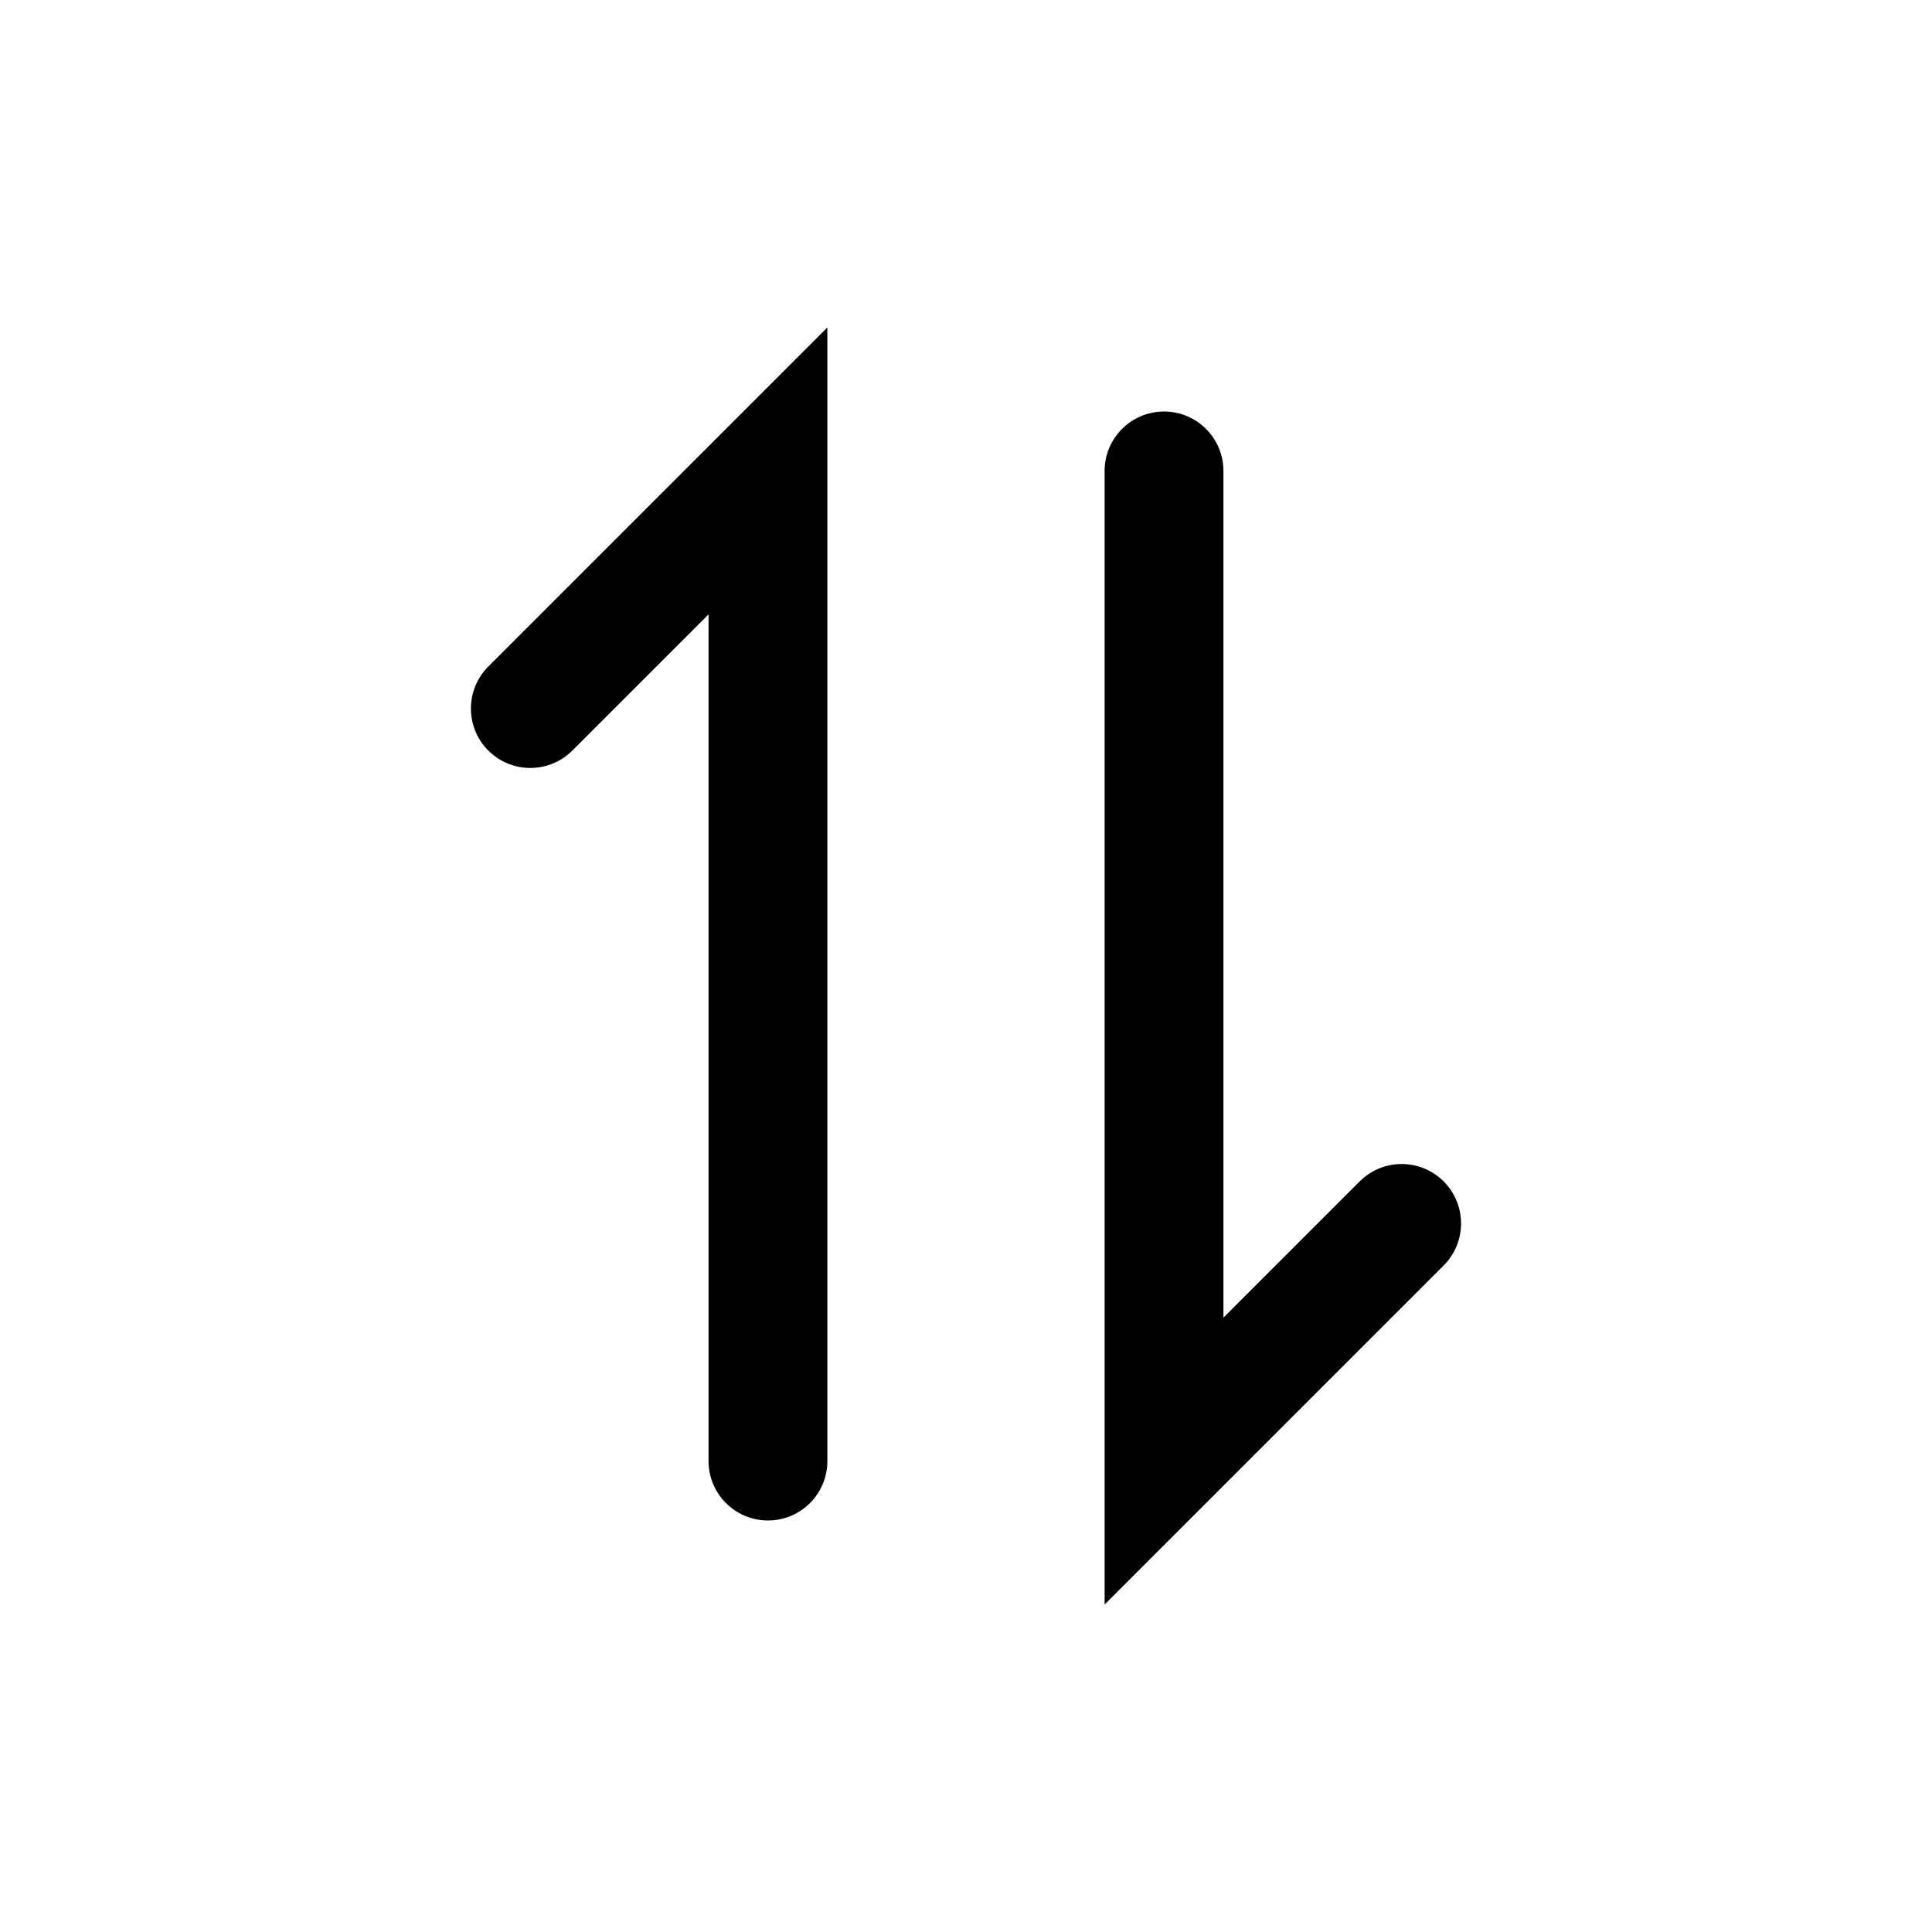 <?xml version="1.0" encoding="UTF-8"?>
<!-- Uploaded to: ICON Repo, www.iconrepo.com, Generator: ICON Repo Mixer Tools -->
<svg fill="#000000" width="800px" height="800px" version="1.1" viewBox="144 144 512 512" xmlns="http://www.w3.org/2000/svg">
 <path d="m363.26 230.79v300.41c0 8.695-7.047 15.742-15.742 15.742-8.695 0-15.746-7.047-15.746-15.742v-224.39l-36.098 36.098c-6.148 6.148-16.117 6.148-22.266 0-6.148-6.148-6.148-16.117 0-22.266zm89.219 22.266c8.691 0 15.742 7.047 15.742 15.742v224.39l36.102-36.098c6.148-6.148 16.113-6.148 22.262 0 6.148 6.148 6.148 16.117 0 22.266l-89.852 89.855v-300.41c0-8.695 7.051-15.742 15.746-15.742z" fill-rule="evenodd"/>
</svg>